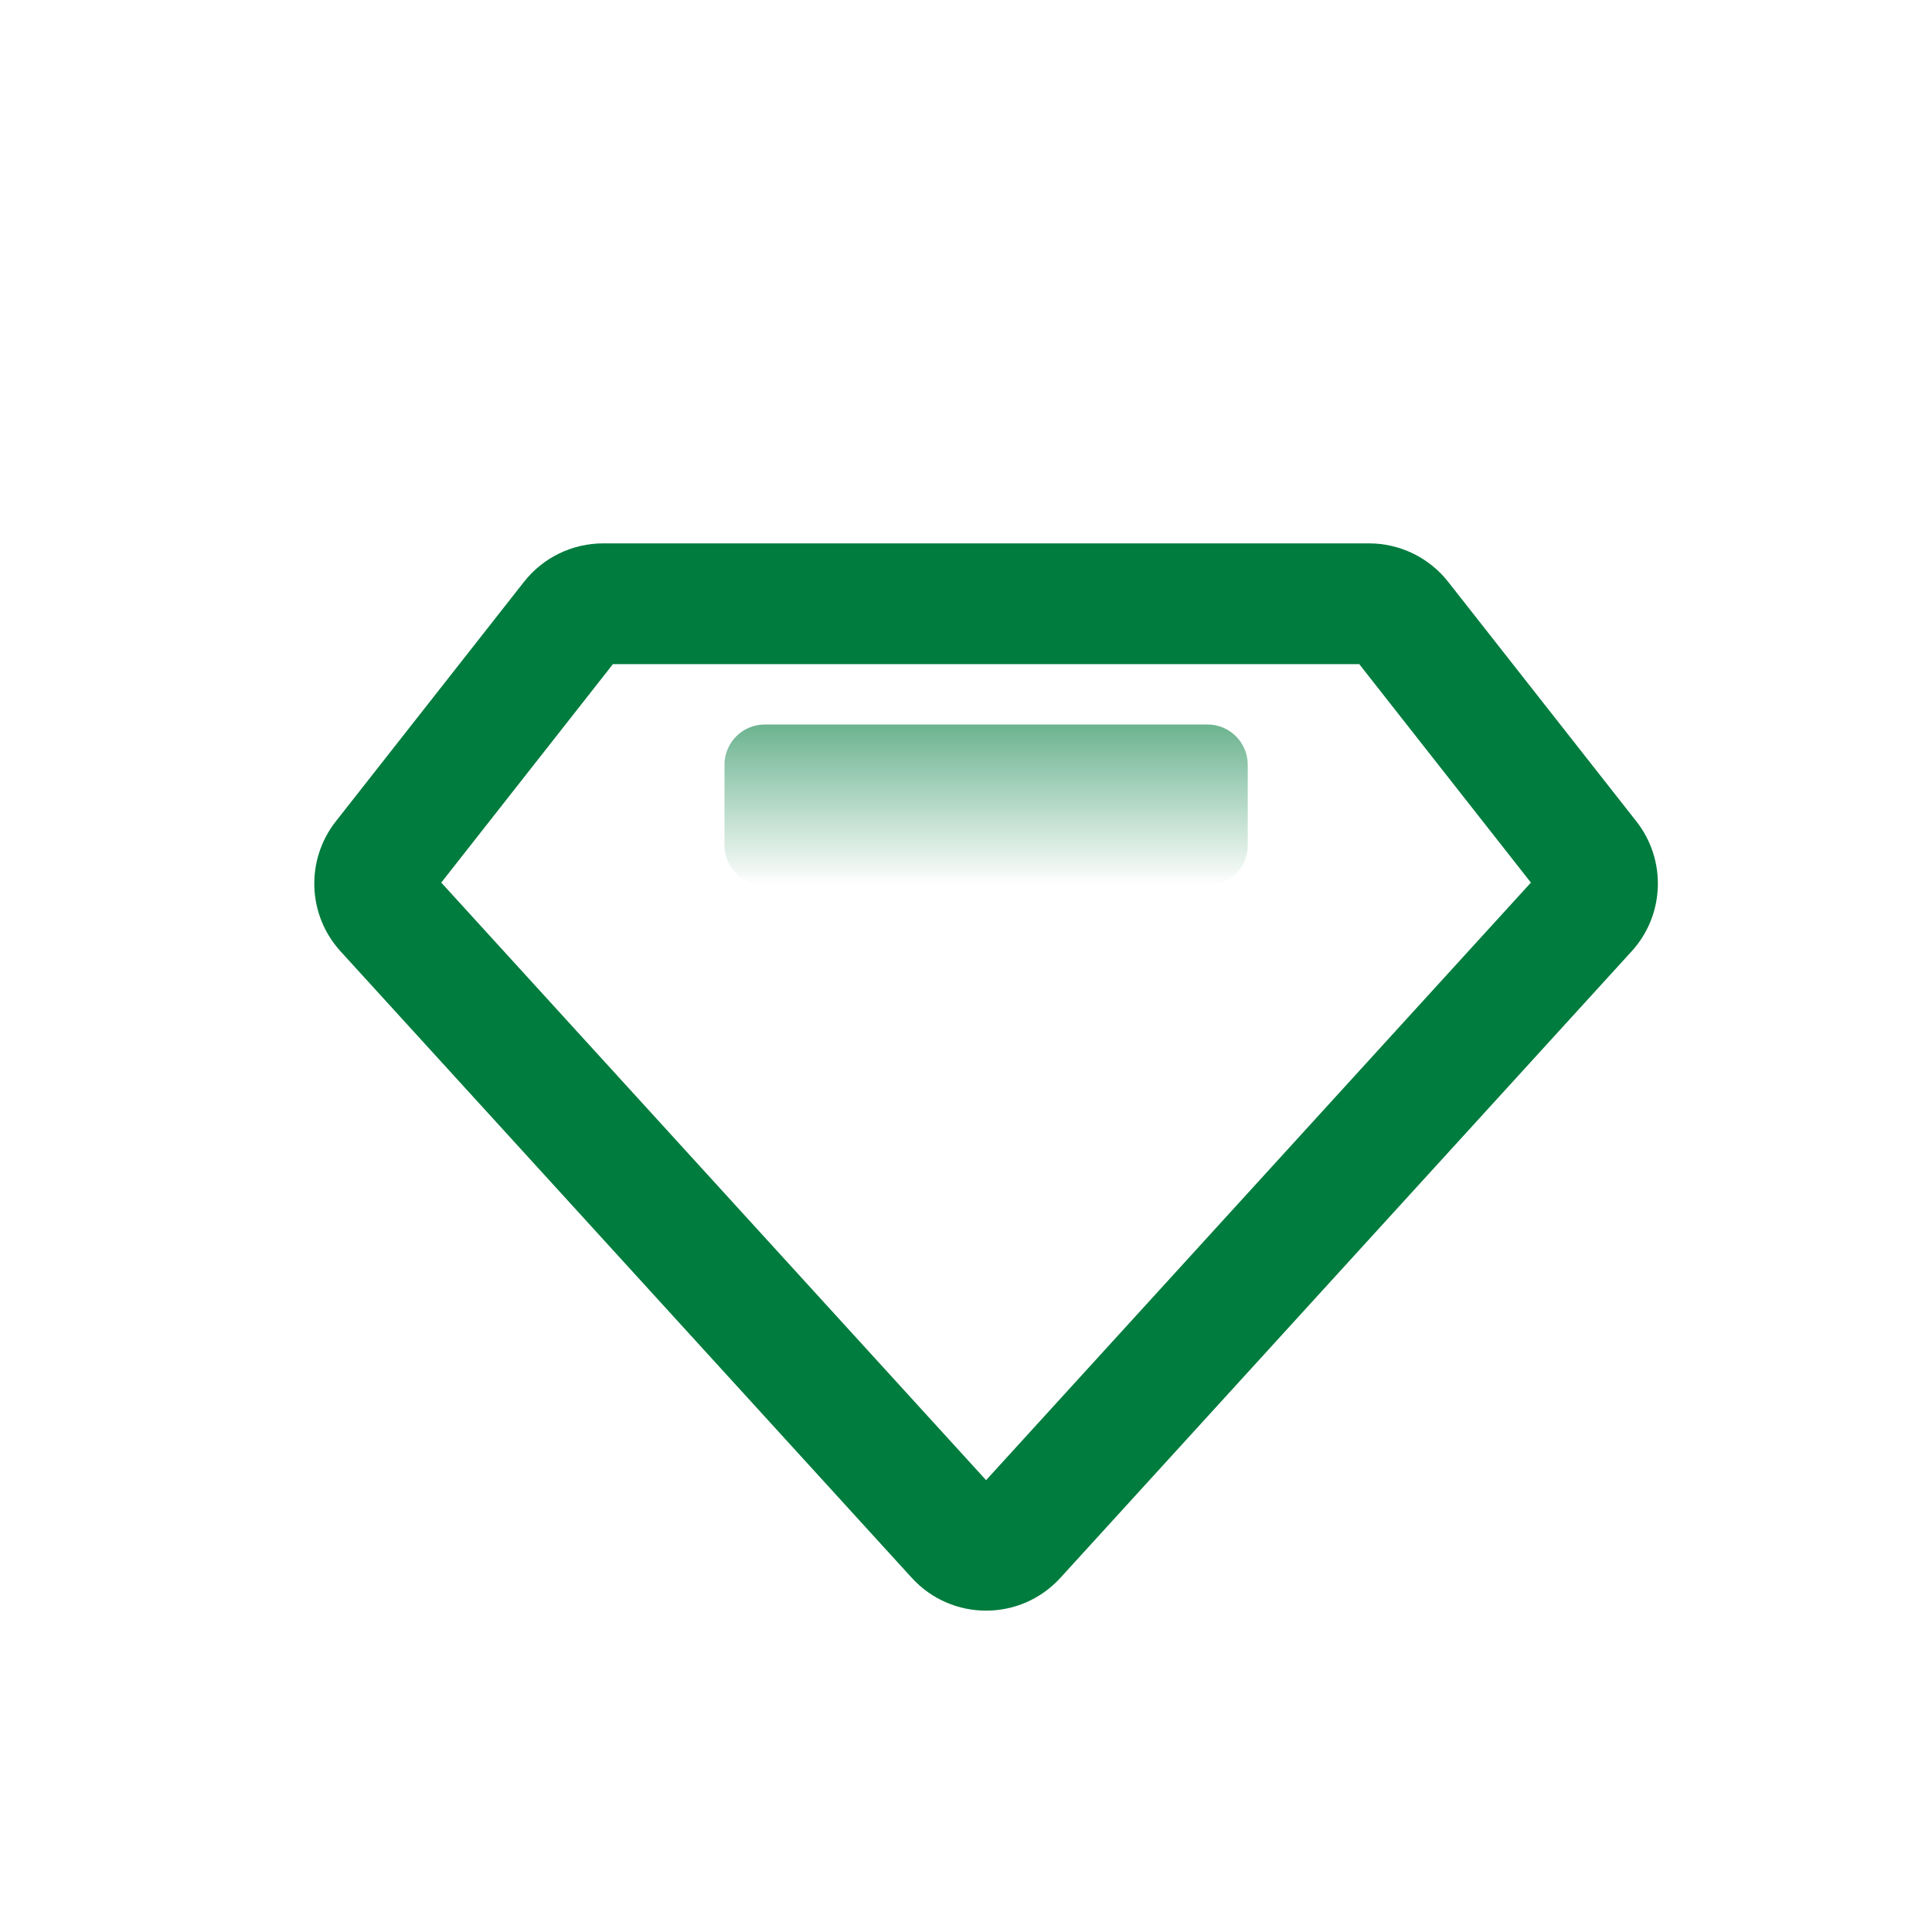 <svg width="48" height="48" viewBox="0 0 48 48" fill="none" xmlns="http://www.w3.org/2000/svg">
<path fill-rule="evenodd" clip-rule="evenodd" d="M15.228 16.5L10.963 21.928L24.499 36.774L38.035 21.928L33.77 16.5H15.228ZM13.019 14.455C13.493 13.852 14.218 13.5 14.985 13.5H34.013C34.78 13.5 35.505 13.852 35.979 14.455L40.655 20.407C41.41 21.368 41.36 22.734 40.537 23.636L26.346 39.2C25.355 40.288 23.643 40.288 22.652 39.2L8.461 23.636C7.638 22.734 7.588 21.368 8.343 20.407L13.019 14.455Z" fill="#007C3E"/>
<path opacity="0.6" d="M18 19C18 18.448 18.448 18 19 18H30C30.552 18 31 18.448 31 19V21C31 21.552 30.552 22 30 22H19C18.448 22 18 21.552 18 21V19Z" fill="url(#paint0_linear_277_162)"/>
<defs>
<linearGradient id="paint0_linear_277_162" x1="24.5" y1="17.846" x2="24.5" y2="22" gradientUnits="userSpaceOnUse">
<stop stop-color="#007C3E"/>
<stop offset="1" stop-color="#007C3E" stop-opacity="0"/>
</linearGradient>
</defs>
</svg>
